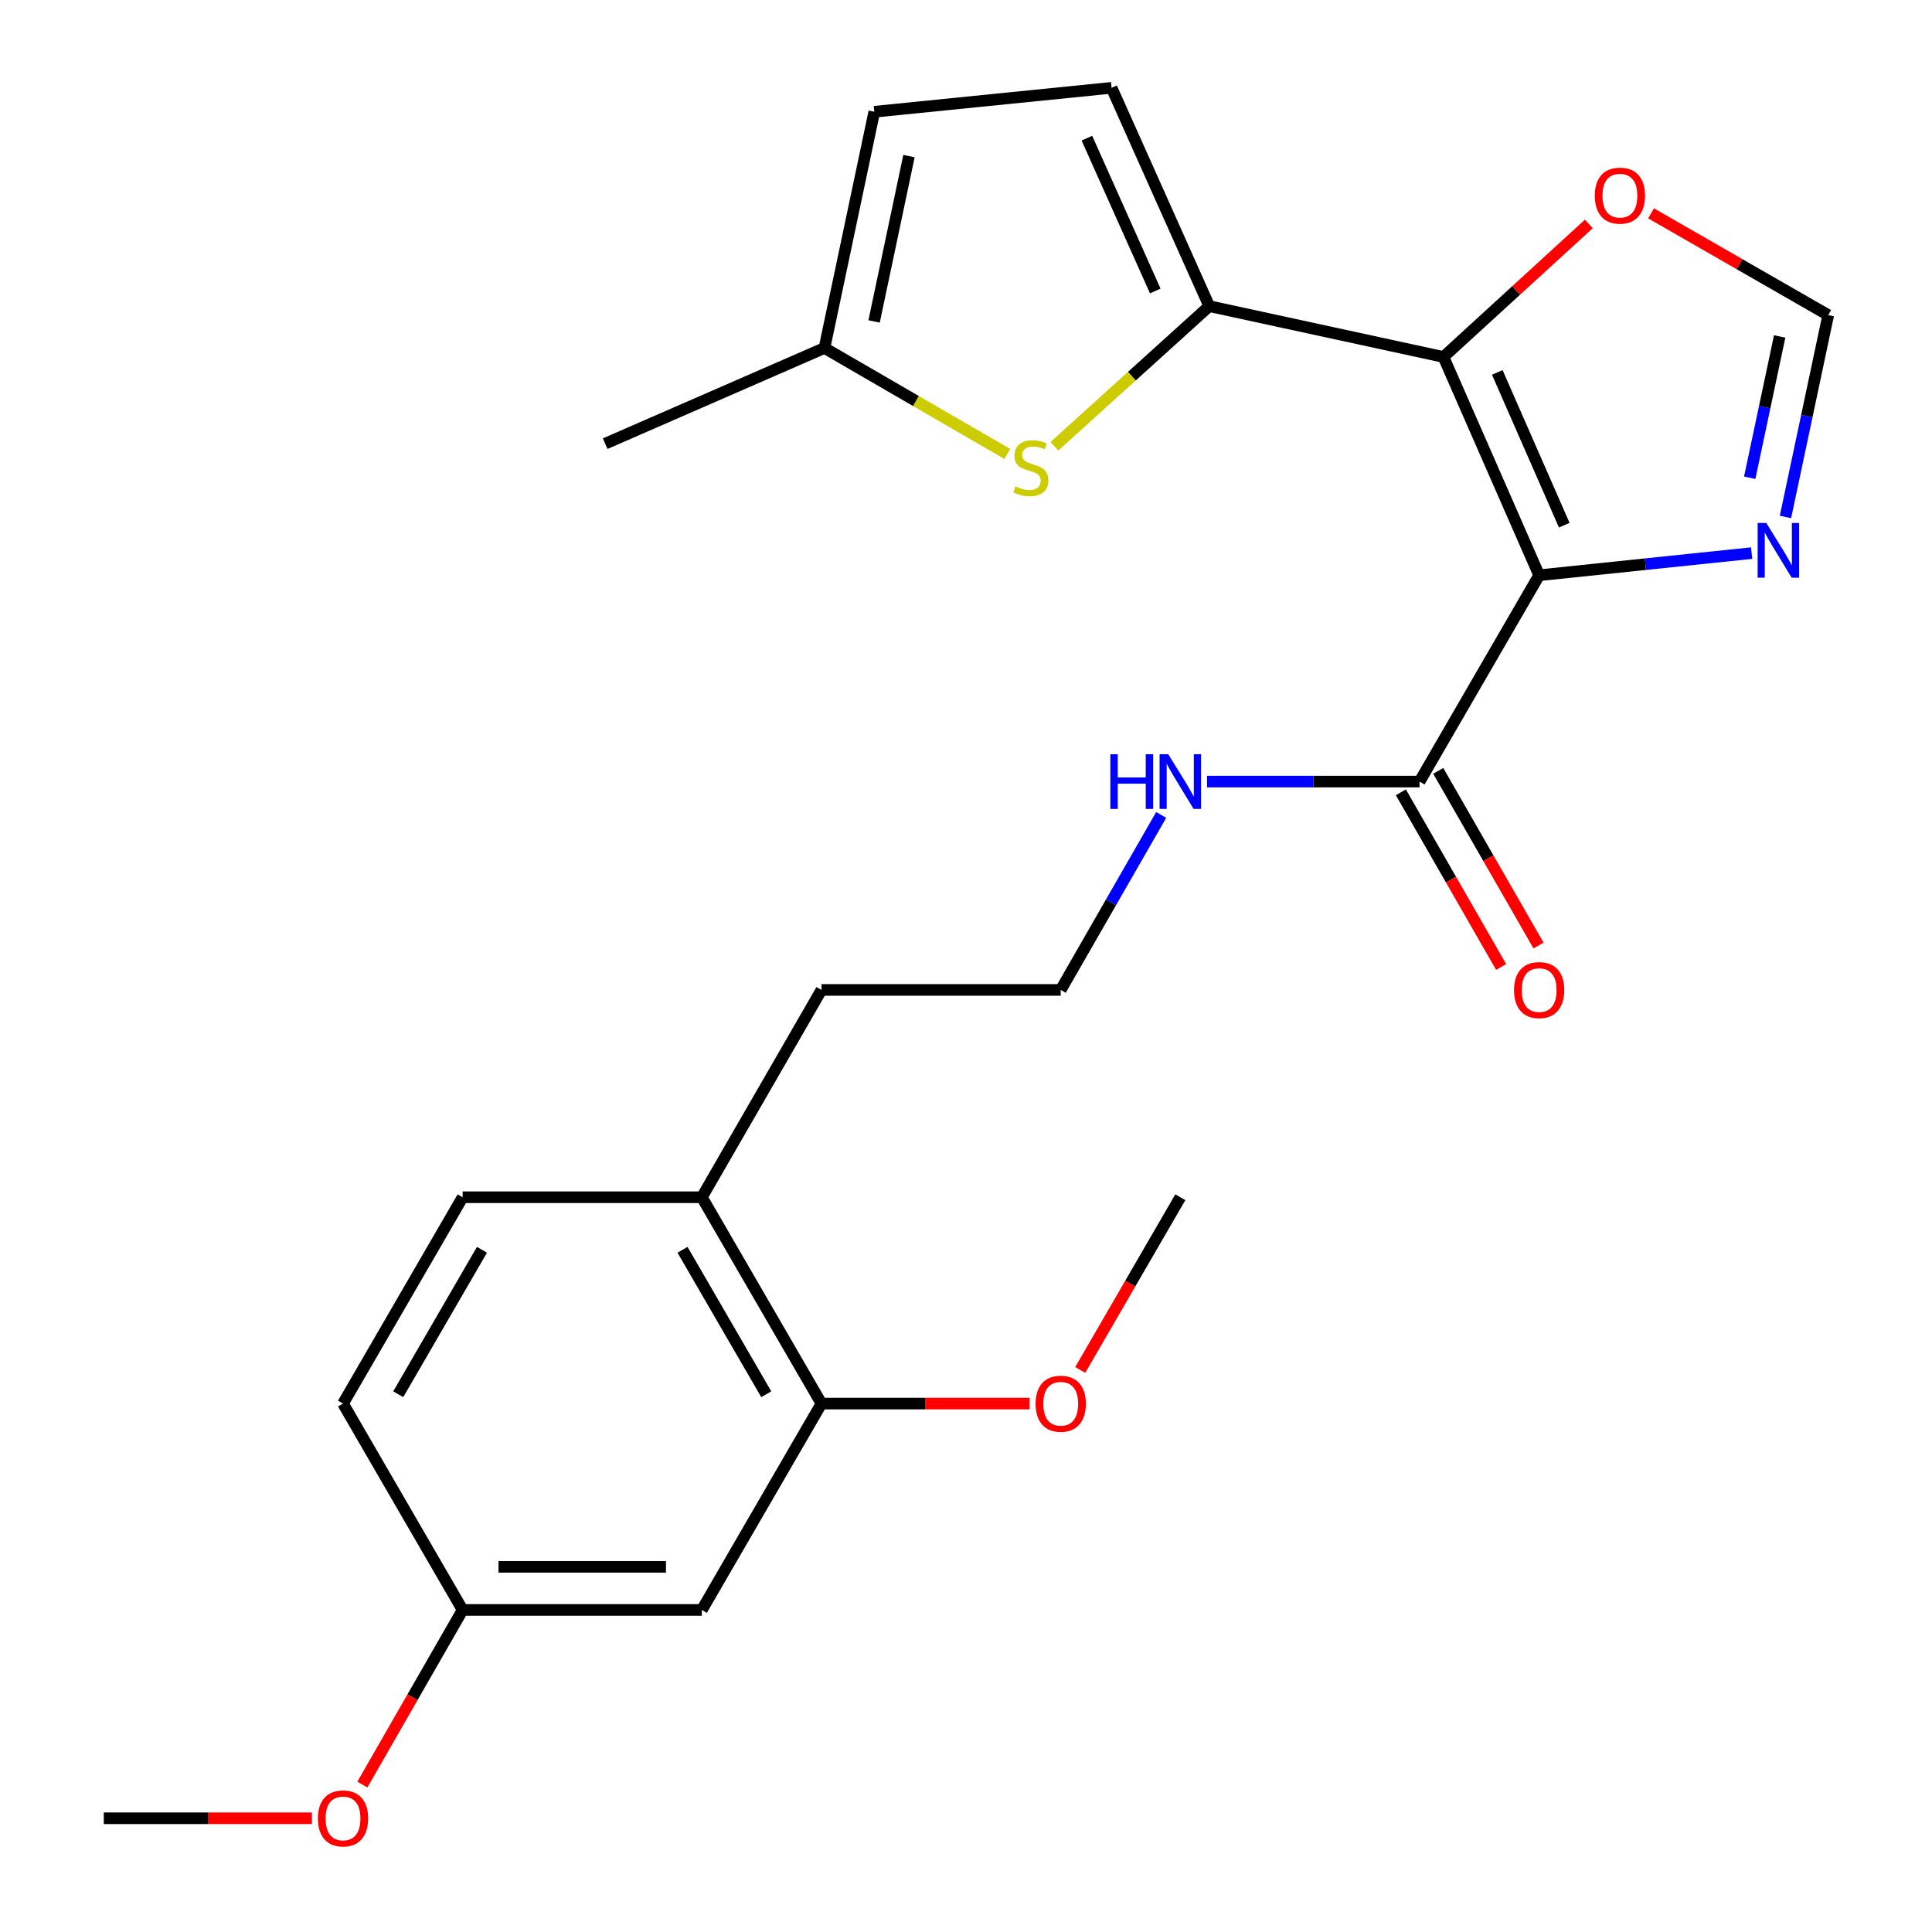 <?xml version='1.0' encoding='iso-8859-1'?>
<svg version='1.1' baseProfile='full'
              xmlns='http://www.w3.org/2000/svg'
                      xmlns:rdkit='http://www.rdkit.org/xml'
                      xmlns:xlink='http://www.w3.org/1999/xlink'
                  xml:space='preserve'
width='1000px' height='1000px' viewBox='0 0 1000 1000'>
<!-- END OF HEADER -->
<rect style='opacity:1.0;fill:#FFFFFF;stroke:none' width='1000' height='1000' x='0' y='0'> </rect>
<path class='bond-0' d='M 796.659,297.746 L 747.137,184.764' style='fill:none;fill-rule:evenodd;stroke:#000000;stroke-width:6px;stroke-linecap:butt;stroke-linejoin:miter;stroke-opacity:1' />
<path class='bond-0' d='M 809.656,271.846 L 774.991,192.759' style='fill:none;fill-rule:evenodd;stroke:#000000;stroke-width:6px;stroke-linecap:butt;stroke-linejoin:miter;stroke-opacity:1' />
<path class='bond-3' d='M 796.659,297.746 L 851.65,292.018' style='fill:none;fill-rule:evenodd;stroke:#000000;stroke-width:6px;stroke-linecap:butt;stroke-linejoin:miter;stroke-opacity:1' />
<path class='bond-3' d='M 851.65,292.018 L 906.641,286.291' style='fill:none;fill-rule:evenodd;stroke:#0000FF;stroke-width:6px;stroke-linecap:butt;stroke-linejoin:miter;stroke-opacity:1' />
<path class='bond-4' d='M 796.659,297.746 L 734.76,404.545' style='fill:none;fill-rule:evenodd;stroke:#000000;stroke-width:6px;stroke-linecap:butt;stroke-linejoin:miter;stroke-opacity:1' />
<path class='bond-1' d='M 747.137,184.764 L 625.904,158.461' style='fill:none;fill-rule:evenodd;stroke:#000000;stroke-width:6px;stroke-linecap:butt;stroke-linejoin:miter;stroke-opacity:1' />
<path class='bond-6' d='M 747.137,184.764 L 784.752,150.339' style='fill:none;fill-rule:evenodd;stroke:#000000;stroke-width:6px;stroke-linecap:butt;stroke-linejoin:miter;stroke-opacity:1' />
<path class='bond-6' d='M 784.752,150.339 L 822.367,115.914' style='fill:none;fill-rule:evenodd;stroke:#FF0000;stroke-width:6px;stroke-linecap:butt;stroke-linejoin:miter;stroke-opacity:1' />
<path class='bond-2' d='M 625.904,158.461 L 585.825,194.728' style='fill:none;fill-rule:evenodd;stroke:#000000;stroke-width:6px;stroke-linecap:butt;stroke-linejoin:miter;stroke-opacity:1' />
<path class='bond-2' d='M 585.825,194.728 L 545.745,230.995' style='fill:none;fill-rule:evenodd;stroke:#CCCC00;stroke-width:6px;stroke-linecap:butt;stroke-linejoin:miter;stroke-opacity:1' />
<path class='bond-5' d='M 625.904,158.461 L 575.354,45.455' style='fill:none;fill-rule:evenodd;stroke:#000000;stroke-width:6px;stroke-linecap:butt;stroke-linejoin:miter;stroke-opacity:1' />
<path class='bond-5' d='M 597.964,150.616 L 562.579,71.512' style='fill:none;fill-rule:evenodd;stroke:#000000;stroke-width:6px;stroke-linecap:butt;stroke-linejoin:miter;stroke-opacity:1' />
<path class='bond-8' d='M 521.385,234.977 L 474.062,207.548' style='fill:none;fill-rule:evenodd;stroke:#CCCC00;stroke-width:6px;stroke-linecap:butt;stroke-linejoin:miter;stroke-opacity:1' />
<path class='bond-8' d='M 474.062,207.548 L 426.74,180.118' style='fill:none;fill-rule:evenodd;stroke:#000000;stroke-width:6px;stroke-linecap:butt;stroke-linejoin:miter;stroke-opacity:1' />
<path class='bond-7' d='M 924.153,267.577 L 935.221,215.336' style='fill:none;fill-rule:evenodd;stroke:#0000FF;stroke-width:6px;stroke-linecap:butt;stroke-linejoin:miter;stroke-opacity:1' />
<path class='bond-7' d='M 935.221,215.336 L 946.289,163.095' style='fill:none;fill-rule:evenodd;stroke:#000000;stroke-width:6px;stroke-linecap:butt;stroke-linejoin:miter;stroke-opacity:1' />
<path class='bond-7' d='M 905.656,247.282 L 913.404,210.713' style='fill:none;fill-rule:evenodd;stroke:#0000FF;stroke-width:6px;stroke-linecap:butt;stroke-linejoin:miter;stroke-opacity:1' />
<path class='bond-7' d='M 913.404,210.713 L 921.152,174.145' style='fill:none;fill-rule:evenodd;stroke:#000000;stroke-width:6px;stroke-linecap:butt;stroke-linejoin:miter;stroke-opacity:1' />
<path class='bond-13' d='M 725.089,410.096 L 751.037,455.302' style='fill:none;fill-rule:evenodd;stroke:#000000;stroke-width:6px;stroke-linecap:butt;stroke-linejoin:miter;stroke-opacity:1' />
<path class='bond-13' d='M 751.037,455.302 L 776.984,500.507' style='fill:none;fill-rule:evenodd;stroke:#FF0000;stroke-width:6px;stroke-linecap:butt;stroke-linejoin:miter;stroke-opacity:1' />
<path class='bond-13' d='M 744.431,398.994 L 770.378,444.2' style='fill:none;fill-rule:evenodd;stroke:#000000;stroke-width:6px;stroke-linecap:butt;stroke-linejoin:miter;stroke-opacity:1' />
<path class='bond-13' d='M 770.378,444.2 L 796.326,489.405' style='fill:none;fill-rule:evenodd;stroke:#FF0000;stroke-width:6px;stroke-linecap:butt;stroke-linejoin:miter;stroke-opacity:1' />
<path class='bond-14' d='M 734.76,404.545 L 679.766,404.545' style='fill:none;fill-rule:evenodd;stroke:#000000;stroke-width:6px;stroke-linecap:butt;stroke-linejoin:miter;stroke-opacity:1' />
<path class='bond-14' d='M 679.766,404.545 L 624.773,404.545' style='fill:none;fill-rule:evenodd;stroke:#0000FF;stroke-width:6px;stroke-linecap:butt;stroke-linejoin:miter;stroke-opacity:1' />
<path class='bond-9' d='M 575.354,45.455 L 452.535,57.844' style='fill:none;fill-rule:evenodd;stroke:#000000;stroke-width:6px;stroke-linecap:butt;stroke-linejoin:miter;stroke-opacity:1' />
<path class='bond-25' d='M 854.57,110.432 L 900.43,136.764' style='fill:none;fill-rule:evenodd;stroke:#FF0000;stroke-width:6px;stroke-linecap:butt;stroke-linejoin:miter;stroke-opacity:1' />
<path class='bond-25' d='M 900.43,136.764 L 946.289,163.095' style='fill:none;fill-rule:evenodd;stroke:#000000;stroke-width:6px;stroke-linecap:butt;stroke-linejoin:miter;stroke-opacity:1' />
<path class='bond-22' d='M 426.74,180.118 L 313.238,229.64' style='fill:none;fill-rule:evenodd;stroke:#000000;stroke-width:6px;stroke-linecap:butt;stroke-linejoin:miter;stroke-opacity:1' />
<path class='bond-26' d='M 426.74,180.118 L 452.535,57.844' style='fill:none;fill-rule:evenodd;stroke:#000000;stroke-width:6px;stroke-linecap:butt;stroke-linejoin:miter;stroke-opacity:1' />
<path class='bond-26' d='M 452.43,166.38 L 470.487,80.789' style='fill:none;fill-rule:evenodd;stroke:#000000;stroke-width:6px;stroke-linecap:butt;stroke-linejoin:miter;stroke-opacity:1' />
<path class='bond-10' d='M 425.191,726.491 L 363.28,619.692' style='fill:none;fill-rule:evenodd;stroke:#000000;stroke-width:6px;stroke-linecap:butt;stroke-linejoin:miter;stroke-opacity:1' />
<path class='bond-10' d='M 396.61,721.656 L 353.272,646.897' style='fill:none;fill-rule:evenodd;stroke:#000000;stroke-width:6px;stroke-linecap:butt;stroke-linejoin:miter;stroke-opacity:1' />
<path class='bond-11' d='M 425.191,726.491 L 363.28,833.303' style='fill:none;fill-rule:evenodd;stroke:#000000;stroke-width:6px;stroke-linecap:butt;stroke-linejoin:miter;stroke-opacity:1' />
<path class='bond-18' d='M 425.191,726.491 L 479.061,726.491' style='fill:none;fill-rule:evenodd;stroke:#000000;stroke-width:6px;stroke-linecap:butt;stroke-linejoin:miter;stroke-opacity:1' />
<path class='bond-18' d='M 479.061,726.491 L 532.93,726.491' style='fill:none;fill-rule:evenodd;stroke:#FF0000;stroke-width:6px;stroke-linecap:butt;stroke-linejoin:miter;stroke-opacity:1' />
<path class='bond-27' d='M 363.28,833.303 L 239.457,833.303' style='fill:none;fill-rule:evenodd;stroke:#000000;stroke-width:6px;stroke-linecap:butt;stroke-linejoin:miter;stroke-opacity:1' />
<path class='bond-27' d='M 344.706,811.001 L 258.031,811.001' style='fill:none;fill-rule:evenodd;stroke:#000000;stroke-width:6px;stroke-linecap:butt;stroke-linejoin:miter;stroke-opacity:1' />
<path class='bond-12' d='M 363.28,619.692 L 425.191,512.385' style='fill:none;fill-rule:evenodd;stroke:#000000;stroke-width:6px;stroke-linecap:butt;stroke-linejoin:miter;stroke-opacity:1' />
<path class='bond-15' d='M 363.28,619.692 L 239.457,619.692' style='fill:none;fill-rule:evenodd;stroke:#000000;stroke-width:6px;stroke-linecap:butt;stroke-linejoin:miter;stroke-opacity:1' />
<path class='bond-19' d='M 601.023,421.814 L 575.025,467.099' style='fill:none;fill-rule:evenodd;stroke:#0000FF;stroke-width:6px;stroke-linecap:butt;stroke-linejoin:miter;stroke-opacity:1' />
<path class='bond-19' d='M 575.025,467.099 L 549.026,512.385' style='fill:none;fill-rule:evenodd;stroke:#000000;stroke-width:6px;stroke-linecap:butt;stroke-linejoin:miter;stroke-opacity:1' />
<path class='bond-17' d='M 239.457,619.692 L 177.546,726.491' style='fill:none;fill-rule:evenodd;stroke:#000000;stroke-width:6px;stroke-linecap:butt;stroke-linejoin:miter;stroke-opacity:1' />
<path class='bond-17' d='M 249.464,646.897 L 206.127,721.656' style='fill:none;fill-rule:evenodd;stroke:#000000;stroke-width:6px;stroke-linecap:butt;stroke-linejoin:miter;stroke-opacity:1' />
<path class='bond-16' d='M 239.457,833.303 L 177.546,726.491' style='fill:none;fill-rule:evenodd;stroke:#000000;stroke-width:6px;stroke-linecap:butt;stroke-linejoin:miter;stroke-opacity:1' />
<path class='bond-20' d='M 239.457,833.303 L 213.505,878.502' style='fill:none;fill-rule:evenodd;stroke:#000000;stroke-width:6px;stroke-linecap:butt;stroke-linejoin:miter;stroke-opacity:1' />
<path class='bond-20' d='M 213.505,878.502 L 187.553,923.702' style='fill:none;fill-rule:evenodd;stroke:#FF0000;stroke-width:6px;stroke-linecap:butt;stroke-linejoin:miter;stroke-opacity:1' />
<path class='bond-23' d='M 559.116,709.085 L 585.027,664.388' style='fill:none;fill-rule:evenodd;stroke:#FF0000;stroke-width:6px;stroke-linecap:butt;stroke-linejoin:miter;stroke-opacity:1' />
<path class='bond-23' d='M 585.027,664.388 L 610.937,619.692' style='fill:none;fill-rule:evenodd;stroke:#000000;stroke-width:6px;stroke-linecap:butt;stroke-linejoin:miter;stroke-opacity:1' />
<path class='bond-21' d='M 549.026,512.385 L 425.191,512.385' style='fill:none;fill-rule:evenodd;stroke:#000000;stroke-width:6px;stroke-linecap:butt;stroke-linejoin:miter;stroke-opacity:1' />
<path class='bond-24' d='M 161.45,941.13 L 107.58,941.13' style='fill:none;fill-rule:evenodd;stroke:#FF0000;stroke-width:6px;stroke-linecap:butt;stroke-linejoin:miter;stroke-opacity:1' />
<path class='bond-24' d='M 107.58,941.13 L 53.711,941.13' style='fill:none;fill-rule:evenodd;stroke:#000000;stroke-width:6px;stroke-linecap:butt;stroke-linejoin:miter;stroke-opacity:1' />
<path  class='atom-3' d='M 525.551 251.749
Q 525.871 251.869, 527.191 252.429
Q 528.511 252.989, 529.951 253.349
Q 531.431 253.669, 532.871 253.669
Q 535.551 253.669, 537.111 252.389
Q 538.671 251.069, 538.671 248.789
Q 538.671 247.229, 537.871 246.269
Q 537.111 245.309, 535.911 244.789
Q 534.711 244.269, 532.711 243.669
Q 530.191 242.909, 528.671 242.189
Q 527.191 241.469, 526.111 239.949
Q 525.071 238.429, 525.071 235.869
Q 525.071 232.309, 527.471 230.109
Q 529.911 227.909, 534.711 227.909
Q 537.991 227.909, 541.711 229.469
L 540.791 232.549
Q 537.391 231.149, 534.831 231.149
Q 532.071 231.149, 530.551 232.309
Q 529.031 233.429, 529.071 235.389
Q 529.071 236.909, 529.831 237.829
Q 530.631 238.749, 531.751 239.269
Q 532.911 239.789, 534.831 240.389
Q 537.391 241.189, 538.911 241.989
Q 540.431 242.789, 541.511 244.429
Q 542.631 246.029, 542.631 248.789
Q 542.631 252.709, 539.991 254.829
Q 537.391 256.909, 533.031 256.909
Q 530.511 256.909, 528.591 256.349
Q 526.711 255.829, 524.471 254.909
L 525.551 251.749
' fill='#CCCC00'/>
<path  class='atom-4' d='M 914.234 270.688
L 923.514 285.688
Q 924.434 287.168, 925.914 289.848
Q 927.394 292.528, 927.474 292.688
L 927.474 270.688
L 931.234 270.688
L 931.234 299.008
L 927.354 299.008
L 917.394 282.608
Q 916.234 280.688, 914.994 278.488
Q 913.794 276.288, 913.434 275.608
L 913.434 299.008
L 909.754 299.008
L 909.754 270.688
L 914.234 270.688
' fill='#0000FF'/>
<path  class='atom-7' d='M 825.462 101.263
Q 825.462 94.463, 828.822 90.663
Q 832.182 86.863, 838.462 86.863
Q 844.742 86.863, 848.102 90.663
Q 851.462 94.463, 851.462 101.263
Q 851.462 108.143, 848.062 112.063
Q 844.662 115.943, 838.462 115.943
Q 832.222 115.943, 828.822 112.063
Q 825.462 108.183, 825.462 101.263
M 838.462 112.743
Q 842.782 112.743, 845.102 109.863
Q 847.462 106.943, 847.462 101.263
Q 847.462 95.703, 845.102 92.903
Q 842.782 90.063, 838.462 90.063
Q 834.142 90.063, 831.782 92.863
Q 829.462 95.663, 829.462 101.263
Q 829.462 106.983, 831.782 109.863
Q 834.142 112.743, 838.462 112.743
' fill='#FF0000'/>
<path  class='atom-14' d='M 783.659 512.465
Q 783.659 505.665, 787.019 501.865
Q 790.379 498.065, 796.659 498.065
Q 802.939 498.065, 806.299 501.865
Q 809.659 505.665, 809.659 512.465
Q 809.659 519.345, 806.259 523.265
Q 802.859 527.145, 796.659 527.145
Q 790.419 527.145, 787.019 523.265
Q 783.659 519.385, 783.659 512.465
M 796.659 523.945
Q 800.979 523.945, 803.299 521.065
Q 805.659 518.145, 805.659 512.465
Q 805.659 506.905, 803.299 504.105
Q 800.979 501.265, 796.659 501.265
Q 792.339 501.265, 789.979 504.065
Q 787.659 506.865, 787.659 512.465
Q 787.659 518.185, 789.979 521.065
Q 792.339 523.945, 796.659 523.945
' fill='#FF0000'/>
<path  class='atom-15' d='M 574.717 390.385
L 578.557 390.385
L 578.557 402.425
L 593.037 402.425
L 593.037 390.385
L 596.877 390.385
L 596.877 418.705
L 593.037 418.705
L 593.037 405.625
L 578.557 405.625
L 578.557 418.705
L 574.717 418.705
L 574.717 390.385
' fill='#0000FF'/>
<path  class='atom-15' d='M 604.677 390.385
L 613.957 405.385
Q 614.877 406.865, 616.357 409.545
Q 617.837 412.225, 617.917 412.385
L 617.917 390.385
L 621.677 390.385
L 621.677 418.705
L 617.797 418.705
L 607.837 402.305
Q 606.677 400.385, 605.437 398.185
Q 604.237 395.985, 603.877 395.305
L 603.877 418.705
L 600.197 418.705
L 600.197 390.385
L 604.677 390.385
' fill='#0000FF'/>
<path  class='atom-19' d='M 536.026 726.571
Q 536.026 719.771, 539.386 715.971
Q 542.746 712.171, 549.026 712.171
Q 555.306 712.171, 558.666 715.971
Q 562.026 719.771, 562.026 726.571
Q 562.026 733.451, 558.626 737.371
Q 555.226 741.251, 549.026 741.251
Q 542.786 741.251, 539.386 737.371
Q 536.026 733.491, 536.026 726.571
M 549.026 738.051
Q 553.346 738.051, 555.666 735.171
Q 558.026 732.251, 558.026 726.571
Q 558.026 721.011, 555.666 718.211
Q 553.346 715.371, 549.026 715.371
Q 544.706 715.371, 542.346 718.171
Q 540.026 720.971, 540.026 726.571
Q 540.026 732.291, 542.346 735.171
Q 544.706 738.051, 549.026 738.051
' fill='#FF0000'/>
<path  class='atom-21' d='M 164.546 941.21
Q 164.546 934.41, 167.906 930.61
Q 171.266 926.81, 177.546 926.81
Q 183.826 926.81, 187.186 930.61
Q 190.546 934.41, 190.546 941.21
Q 190.546 948.09, 187.146 952.01
Q 183.746 955.89, 177.546 955.89
Q 171.306 955.89, 167.906 952.01
Q 164.546 948.13, 164.546 941.21
M 177.546 952.69
Q 181.866 952.69, 184.186 949.81
Q 186.546 946.89, 186.546 941.21
Q 186.546 935.65, 184.186 932.85
Q 181.866 930.01, 177.546 930.01
Q 173.226 930.01, 170.866 932.81
Q 168.546 935.61, 168.546 941.21
Q 168.546 946.93, 170.866 949.81
Q 173.226 952.69, 177.546 952.69
' fill='#FF0000'/>
</svg>
